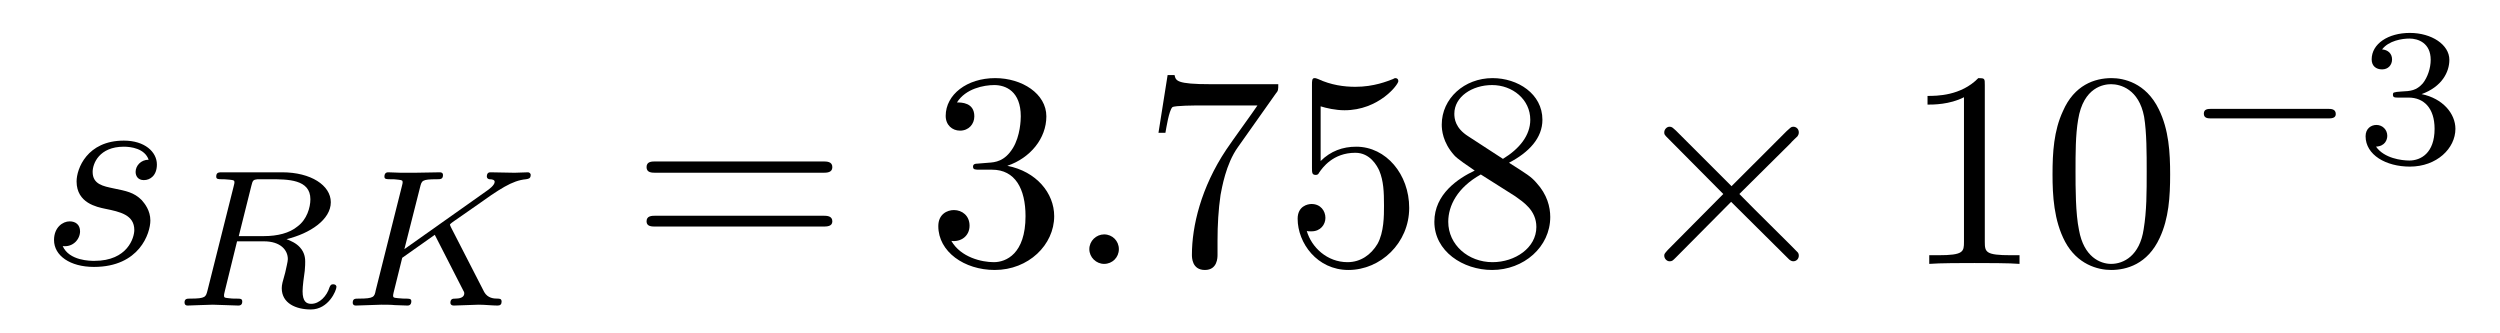 <?xml version="1.0" encoding="UTF-8"?>
<svg xmlns="http://www.w3.org/2000/svg" xmlns:xlink="http://www.w3.org/1999/xlink" width="90pt" height="12pt" viewBox="0 0 90 12" version="1.1">
<defs>
<g>
<symbol overflow="visible" id="glyph0-0">
<path style="stroke:none;" d=""/>
</symbol>
<symbol overflow="visible" id="glyph0-1">
<path style="stroke:none;" d="M 3.922 -3.75 C 3.641 -3.75 3.453 -3.531 3.453 -3.312 C 3.453 -3.172 3.531 -3.016 3.75 -3.016 C 3.984 -3.016 4.219 -3.188 4.219 -3.578 C 4.219 -4.031 3.781 -4.438 3.031 -4.438 C 1.703 -4.438 1.328 -3.422 1.328 -2.969 C 1.328 -2.188 2.062 -2.047 2.359 -1.984 C 2.891 -1.875 3.406 -1.766 3.406 -1.219 C 3.406 -0.953 3.172 -0.109 1.969 -0.109 C 1.828 -0.109 1.062 -0.109 0.828 -0.641 C 1.203 -0.594 1.453 -0.891 1.453 -1.172 C 1.453 -1.406 1.297 -1.531 1.078 -1.531 C 0.828 -1.531 0.516 -1.312 0.516 -0.859 C 0.516 -0.297 1.094 0.109 1.953 0.109 C 3.594 0.109 3.984 -1.109 3.984 -1.562 C 3.984 -1.922 3.781 -2.172 3.672 -2.297 C 3.391 -2.578 3.109 -2.625 2.656 -2.719 C 2.297 -2.797 1.906 -2.859 1.906 -3.312 C 1.906 -3.609 2.141 -4.219 3.031 -4.219 C 3.281 -4.219 3.781 -4.156 3.922 -3.75 Z M 3.922 -3.75 "/>
</symbol>
<symbol overflow="visible" id="glyph0-2">
<path style="stroke:none;" d="M 1.922 -0.531 C 1.922 -0.828 1.688 -1.062 1.391 -1.062 C 1.109 -1.062 0.859 -0.828 0.859 -0.531 C 0.859 -0.234 1.109 0 1.391 0 C 1.688 0 1.922 -0.234 1.922 -0.531 Z M 1.922 -0.531 "/>
</symbol>
<symbol overflow="visible" id="glyph1-0">
<path style="stroke:none;" d=""/>
</symbol>
<symbol overflow="visible" id="glyph1-1">
<path style="stroke:none;" d="M 2.906 -4.312 C 2.953 -4.5 2.969 -4.531 3.125 -4.547 L 3.578 -4.547 C 4.219 -4.547 5.031 -4.547 5.031 -3.828 C 5.031 -3.531 4.906 -3.094 4.562 -2.844 C 4.281 -2.609 3.844 -2.5 3.359 -2.5 L 2.453 -2.5 Z M 4.172 -2.391 C 5.016 -2.594 5.766 -3.094 5.766 -3.719 C 5.766 -4.328 5.047 -4.797 4.016 -4.797 L 1.859 -4.797 C 1.734 -4.797 1.641 -4.797 1.641 -4.641 C 1.641 -4.547 1.719 -4.547 1.859 -4.547 C 1.875 -4.547 2 -4.547 2.125 -4.531 C 2.281 -4.516 2.297 -4.5 2.297 -4.438 C 2.297 -4.422 2.297 -4.391 2.266 -4.281 L 1.328 -0.547 C 1.266 -0.312 1.266 -0.25 0.703 -0.25 C 0.594 -0.25 0.5 -0.25 0.5 -0.109 C 0.5 -0.031 0.547 0 0.609 0 C 0.75 0 0.906 -0.016 1.047 -0.016 C 1.188 -0.016 1.391 -0.031 1.516 -0.031 C 1.656 -0.031 1.812 -0.016 1.969 -0.016 C 2.109 -0.016 2.281 0 2.438 0 C 2.469 0 2.578 0 2.578 -0.141 C 2.578 -0.25 2.516 -0.25 2.344 -0.25 C 2.234 -0.25 2.203 -0.25 2.078 -0.266 C 1.922 -0.281 1.922 -0.297 1.922 -0.375 C 1.922 -0.375 1.922 -0.422 1.953 -0.531 L 2.391 -2.312 L 3.359 -2.312 C 3.953 -2.312 4.219 -2 4.219 -1.672 C 4.219 -1.578 4.156 -1.344 4.125 -1.188 C 4.031 -0.859 4 -0.75 4 -0.625 C 4 -0.078 4.516 0.141 5.047 0.141 C 5.688 0.141 5.969 -0.547 5.969 -0.672 C 5.969 -0.703 5.953 -0.766 5.844 -0.766 C 5.766 -0.766 5.75 -0.719 5.719 -0.656 C 5.625 -0.344 5.359 -0.062 5.062 -0.062 C 4.891 -0.062 4.75 -0.141 4.75 -0.516 C 4.75 -0.688 4.797 -1.047 4.828 -1.25 C 4.844 -1.438 4.844 -1.5 4.844 -1.578 C 4.844 -1.656 4.844 -1.891 4.656 -2.094 C 4.516 -2.25 4.328 -2.328 4.172 -2.391 Z M 4.172 -2.391 "/>
</symbol>
<symbol overflow="visible" id="glyph1-2">
<path style="stroke:none;" d="M 4.016 -2.828 C 4 -2.875 3.984 -2.906 3.984 -2.906 C 3.984 -2.922 3.984 -2.938 4.141 -3.047 L 4.859 -3.547 C 5.781 -4.203 6.219 -4.5 6.719 -4.547 C 6.797 -4.562 6.891 -4.562 6.891 -4.703 C 6.891 -4.766 6.828 -4.797 6.797 -4.797 C 6.641 -4.797 6.469 -4.781 6.312 -4.781 C 6.109 -4.781 5.641 -4.797 5.453 -4.797 C 5.406 -4.797 5.312 -4.797 5.312 -4.641 C 5.312 -4.641 5.312 -4.562 5.406 -4.547 C 5.5 -4.547 5.594 -4.531 5.594 -4.453 C 5.594 -4.328 5.375 -4.172 5.281 -4.109 L 2.344 -2.031 L 2.906 -4.25 C 2.969 -4.5 2.969 -4.547 3.516 -4.547 C 3.641 -4.547 3.734 -4.547 3.734 -4.703 C 3.734 -4.766 3.688 -4.797 3.625 -4.797 C 3.422 -4.797 2.906 -4.781 2.703 -4.781 C 2.578 -4.781 2.328 -4.781 2.219 -4.781 C 2.078 -4.781 1.906 -4.797 1.766 -4.797 C 1.734 -4.797 1.625 -4.797 1.625 -4.641 C 1.625 -4.547 1.703 -4.547 1.859 -4.547 C 1.969 -4.547 2 -4.547 2.125 -4.531 C 2.266 -4.516 2.281 -4.5 2.281 -4.438 C 2.281 -4.422 2.281 -4.391 2.25 -4.281 L 1.312 -0.547 C 1.266 -0.312 1.25 -0.25 0.703 -0.25 C 0.562 -0.25 0.484 -0.25 0.484 -0.094 C 0.484 -0.094 0.484 0 0.594 0 C 0.797 0 1.312 -0.031 1.516 -0.031 C 1.625 -0.031 1.875 -0.031 2 -0.016 C 2.141 -0.016 2.312 0 2.453 0 C 2.484 0 2.594 0 2.594 -0.156 C 2.594 -0.25 2.516 -0.25 2.375 -0.25 C 2.359 -0.25 2.234 -0.25 2.109 -0.266 C 1.938 -0.281 1.938 -0.297 1.938 -0.375 C 1.938 -0.422 2.016 -0.688 2.266 -1.719 L 3.438 -2.547 L 4.453 -0.562 C 4.5 -0.484 4.5 -0.469 4.5 -0.438 C 4.5 -0.281 4.312 -0.25 4.188 -0.25 C 4.094 -0.25 4 -0.25 4 -0.094 C 4 -0.094 4 0 4.125 0 C 4.312 0 4.828 -0.031 5.016 -0.031 C 5.234 -0.031 5.516 0 5.703 0 C 5.797 0 5.844 -0.047 5.844 -0.141 C 5.844 -0.25 5.766 -0.25 5.688 -0.25 C 5.562 -0.25 5.344 -0.266 5.219 -0.484 Z M 4.016 -2.828 "/>
</symbol>
<symbol overflow="visible" id="glyph2-0">
<path style="stroke:none;" d=""/>
</symbol>
<symbol overflow="visible" id="glyph2-1">
<path style="stroke:none;" d="M 6.906 -3.281 C 7.047 -3.281 7.25 -3.281 7.25 -3.484 C 7.25 -3.688 7.047 -3.688 6.906 -3.688 L 0.891 -3.688 C 0.75 -3.688 0.562 -3.688 0.562 -3.484 C 0.562 -3.281 0.75 -3.281 0.906 -3.281 Z M 6.906 -1.344 C 7.047 -1.344 7.25 -1.344 7.25 -1.531 C 7.25 -1.734 7.047 -1.734 6.906 -1.734 L 0.906 -1.734 C 0.75 -1.734 0.562 -1.734 0.562 -1.531 C 0.562 -1.344 0.75 -1.344 0.891 -1.344 Z M 6.906 -1.344 "/>
</symbol>
<symbol overflow="visible" id="glyph2-2">
<path style="stroke:none;" d="M 2.906 -3.531 C 3.734 -3.812 4.312 -4.516 4.312 -5.312 C 4.312 -6.125 3.438 -6.688 2.469 -6.688 C 1.453 -6.688 0.688 -6.094 0.688 -5.328 C 0.688 -5 0.922 -4.797 1.203 -4.797 C 1.516 -4.797 1.719 -5.031 1.719 -5.312 C 1.719 -5.812 1.25 -5.812 1.094 -5.812 C 1.406 -6.312 2.062 -6.438 2.438 -6.438 C 2.844 -6.438 3.391 -6.219 3.391 -5.312 C 3.391 -5.188 3.375 -4.609 3.109 -4.172 C 2.812 -3.688 2.469 -3.656 2.219 -3.641 C 2.141 -3.641 1.906 -3.609 1.828 -3.609 C 1.75 -3.609 1.672 -3.594 1.672 -3.5 C 1.672 -3.391 1.75 -3.391 1.922 -3.391 L 2.359 -3.391 C 3.188 -3.391 3.562 -2.703 3.562 -1.719 C 3.562 -0.359 2.859 -0.062 2.422 -0.062 C 1.984 -0.062 1.234 -0.234 0.891 -0.828 C 1.234 -0.781 1.547 -1 1.547 -1.375 C 1.547 -1.734 1.281 -1.938 0.984 -1.938 C 0.75 -1.938 0.422 -1.797 0.422 -1.359 C 0.422 -0.438 1.359 0.219 2.453 0.219 C 3.672 0.219 4.594 -0.688 4.594 -1.719 C 4.594 -2.547 3.953 -3.328 2.906 -3.531 Z M 2.906 -3.531 "/>
</symbol>
<symbol overflow="visible" id="glyph2-3">
<path style="stroke:none;" d="M 4.781 -6.125 C 4.875 -6.234 4.875 -6.266 4.875 -6.469 L 2.438 -6.469 C 1.203 -6.469 1.188 -6.594 1.141 -6.797 L 0.891 -6.797 L 0.562 -4.719 L 0.812 -4.719 C 0.844 -4.891 0.938 -5.516 1.062 -5.641 C 1.141 -5.703 1.922 -5.703 2.047 -5.703 L 4.125 -5.703 C 4.016 -5.531 3.219 -4.438 3 -4.109 C 2.094 -2.75 1.766 -1.359 1.766 -0.328 C 1.766 -0.234 1.766 0.219 2.234 0.219 C 2.688 0.219 2.688 -0.234 2.688 -0.328 L 2.688 -0.844 C 2.688 -1.391 2.719 -1.953 2.797 -2.484 C 2.844 -2.719 2.984 -3.594 3.422 -4.203 Z M 4.781 -6.125 "/>
</symbol>
<symbol overflow="visible" id="glyph2-4">
<path style="stroke:none;" d="M 4.516 -2.016 C 4.516 -3.219 3.688 -4.219 2.609 -4.219 C 2.125 -4.219 1.688 -4.062 1.328 -3.703 L 1.328 -5.672 C 1.531 -5.609 1.859 -5.531 2.188 -5.531 C 3.422 -5.531 4.125 -6.453 4.125 -6.578 C 4.125 -6.641 4.094 -6.688 4.016 -6.688 C 4.016 -6.688 3.984 -6.688 3.938 -6.656 C 3.734 -6.578 3.25 -6.375 2.578 -6.375 C 2.172 -6.375 1.703 -6.438 1.234 -6.656 C 1.156 -6.688 1.141 -6.688 1.109 -6.688 C 1.016 -6.688 1.016 -6.594 1.016 -6.438 L 1.016 -3.469 C 1.016 -3.281 1.016 -3.203 1.156 -3.203 C 1.219 -3.203 1.25 -3.234 1.281 -3.297 C 1.391 -3.453 1.766 -4 2.578 -4 C 3.109 -4 3.359 -3.531 3.438 -3.359 C 3.594 -2.984 3.609 -2.594 3.609 -2.094 C 3.609 -1.734 3.609 -1.141 3.375 -0.719 C 3.141 -0.328 2.766 -0.062 2.297 -0.062 C 1.562 -0.062 1 -0.594 0.828 -1.188 C 0.859 -1.172 0.891 -1.172 1 -1.172 C 1.328 -1.172 1.5 -1.422 1.5 -1.656 C 1.5 -1.906 1.328 -2.156 1 -2.156 C 0.859 -2.156 0.5 -2.078 0.5 -1.625 C 0.5 -0.75 1.203 0.219 2.328 0.219 C 3.484 0.219 4.516 -0.75 4.516 -2.016 Z M 4.516 -2.016 "/>
</symbol>
<symbol overflow="visible" id="glyph2-5">
<path style="stroke:none;" d="M 1.641 -4.594 C 1.172 -4.891 1.141 -5.234 1.141 -5.406 C 1.141 -6.016 1.781 -6.438 2.5 -6.438 C 3.234 -6.438 3.875 -5.922 3.875 -5.188 C 3.875 -4.625 3.484 -4.141 2.891 -3.781 Z M 3.109 -3.641 C 3.828 -4.016 4.312 -4.531 4.312 -5.188 C 4.312 -6.125 3.422 -6.688 2.516 -6.688 C 1.5 -6.688 0.688 -5.953 0.688 -5.016 C 0.688 -4.828 0.719 -4.375 1.141 -3.906 C 1.25 -3.781 1.625 -3.531 1.875 -3.359 C 1.281 -3.078 0.422 -2.516 0.422 -1.516 C 0.422 -0.453 1.453 0.219 2.5 0.219 C 3.641 0.219 4.594 -0.609 4.594 -1.688 C 4.594 -2.047 4.484 -2.5 4.094 -2.922 C 3.906 -3.141 3.75 -3.234 3.109 -3.641 Z M 2.094 -3.219 L 3.328 -2.438 C 3.609 -2.234 4.094 -1.938 4.094 -1.328 C 4.094 -0.578 3.328 -0.062 2.516 -0.062 C 1.641 -0.062 0.922 -0.688 0.922 -1.516 C 0.922 -2.094 1.25 -2.75 2.094 -3.219 Z M 2.094 -3.219 "/>
</symbol>
<symbol overflow="visible" id="glyph2-6">
<path style="stroke:none;" d="M 2.953 -6.438 C 2.953 -6.672 2.953 -6.688 2.719 -6.688 C 2.094 -6.047 1.219 -6.047 0.891 -6.047 L 0.891 -5.734 C 1.094 -5.734 1.688 -5.734 2.203 -6 L 2.203 -0.797 C 2.203 -0.438 2.188 -0.312 1.281 -0.312 L 0.953 -0.312 L 0.953 0 C 1.312 -0.031 2.188 -0.031 2.578 -0.031 C 2.984 -0.031 3.859 -0.031 4.203 0 L 4.203 -0.312 L 3.891 -0.312 C 2.984 -0.312 2.953 -0.422 2.953 -0.797 Z M 2.953 -6.438 "/>
</symbol>
<symbol overflow="visible" id="glyph2-7">
<path style="stroke:none;" d="M 4.625 -3.219 C 4.625 -4.016 4.578 -4.828 4.219 -5.562 C 3.75 -6.531 2.938 -6.688 2.516 -6.688 C 1.906 -6.688 1.172 -6.438 0.766 -5.5 C 0.438 -4.797 0.391 -4.016 0.391 -3.219 C 0.391 -2.469 0.438 -1.562 0.844 -0.797 C 1.281 0.016 2.016 0.219 2.5 0.219 C 3.047 0.219 3.812 0.016 4.25 -0.938 C 4.578 -1.641 4.625 -2.422 4.625 -3.219 Z M 2.5 0 C 2.109 0 1.516 -0.25 1.344 -1.219 C 1.219 -1.812 1.219 -2.75 1.219 -3.328 C 1.219 -3.984 1.219 -4.641 1.312 -5.188 C 1.5 -6.375 2.25 -6.469 2.5 -6.469 C 2.828 -6.469 3.5 -6.297 3.688 -5.297 C 3.781 -4.734 3.781 -3.969 3.781 -3.328 C 3.781 -2.578 3.781 -1.906 3.672 -1.25 C 3.531 -0.297 2.953 0 2.5 0 Z M 2.5 0 "/>
</symbol>
<symbol overflow="visible" id="glyph3-0">
<path style="stroke:none;" d=""/>
</symbol>
<symbol overflow="visible" id="glyph3-1">
<path style="stroke:none;" d="M 3.906 -2.797 L 1.906 -4.797 C 1.781 -4.906 1.766 -4.938 1.672 -4.938 C 1.578 -4.938 1.484 -4.844 1.484 -4.734 C 1.484 -4.656 1.5 -4.641 1.609 -4.531 L 3.609 -2.516 L 1.609 -0.5 C 1.5 -0.375 1.484 -0.359 1.484 -0.297 C 1.484 -0.188 1.578 -0.094 1.672 -0.094 C 1.766 -0.094 1.781 -0.109 1.906 -0.234 L 3.891 -2.234 L 5.984 -0.156 C 6 -0.141 6.062 -0.094 6.125 -0.094 C 6.25 -0.094 6.328 -0.188 6.328 -0.297 C 6.328 -0.312 6.328 -0.359 6.297 -0.406 C 6.297 -0.422 4.688 -2 4.188 -2.516 L 6.031 -4.344 C 6.078 -4.406 6.234 -4.547 6.281 -4.594 C 6.297 -4.625 6.328 -4.656 6.328 -4.734 C 6.328 -4.844 6.25 -4.938 6.125 -4.938 C 6.047 -4.938 6.016 -4.891 5.891 -4.781 Z M 3.906 -2.797 "/>
</symbol>
<symbol overflow="visible" id="glyph4-0">
<path style="stroke:none;" d=""/>
</symbol>
<symbol overflow="visible" id="glyph4-1">
<path style="stroke:none;" d="M 5.234 -1.594 C 5.344 -1.594 5.516 -1.594 5.516 -1.75 C 5.516 -1.938 5.344 -1.938 5.234 -1.938 L 1.047 -1.938 C 0.922 -1.938 0.766 -1.938 0.766 -1.766 C 0.766 -1.594 0.922 -1.594 1.047 -1.594 Z M 5.234 -1.594 "/>
</symbol>
<symbol overflow="visible" id="glyph5-0">
<path style="stroke:none;" d=""/>
</symbol>
<symbol overflow="visible" id="glyph5-1">
<path style="stroke:none;" d="M 1.922 -2.344 C 2.469 -2.344 2.859 -1.969 2.859 -1.219 C 2.859 -0.344 2.359 -0.078 1.953 -0.078 C 1.672 -0.078 1.047 -0.156 0.75 -0.578 C 1.078 -0.594 1.156 -0.828 1.156 -0.969 C 1.156 -1.188 0.984 -1.359 0.766 -1.359 C 0.578 -1.359 0.375 -1.234 0.375 -0.953 C 0.375 -0.281 1.109 0.141 1.969 0.141 C 2.938 0.141 3.609 -0.516 3.609 -1.219 C 3.609 -1.766 3.156 -2.312 2.391 -2.469 C 3.125 -2.734 3.391 -3.266 3.391 -3.703 C 3.391 -4.25 2.75 -4.672 1.969 -4.672 C 1.188 -4.672 0.594 -4.281 0.594 -3.719 C 0.594 -3.484 0.75 -3.359 0.969 -3.359 C 1.188 -3.359 1.328 -3.516 1.328 -3.719 C 1.328 -3.922 1.188 -4.062 0.969 -4.078 C 1.203 -4.391 1.688 -4.469 1.953 -4.469 C 2.266 -4.469 2.719 -4.312 2.719 -3.703 C 2.719 -3.406 2.609 -3.078 2.438 -2.859 C 2.203 -2.594 2 -2.578 1.656 -2.562 C 1.469 -2.547 1.469 -2.547 1.422 -2.531 C 1.406 -2.531 1.359 -2.531 1.359 -2.453 C 1.359 -2.344 1.422 -2.344 1.547 -2.344 Z M 1.922 -2.344 "/>
</symbol>
</g>
</defs>
<g id="surface1">
<g style="fill:rgb(0%,0%,0%);fill-opacity:1;">
  <use xlink:href="#glyph0-1" x="1.429" y="9.5"/>
</g>
<g style="fill:rgb(0%,0%,0%);fill-opacity:1;">
  <use xlink:href="#glyph1-1" x="6.143" y="11"/>
</g>
<g style="fill:rgb(0%,0%,0%);fill-opacity:1;">
  <use xlink:href="#glyph1-2" x="12.214" y="11"/>
</g>
<g style="fill:rgb(0%,0%,0%);fill-opacity:1;">
  <use xlink:href="#glyph2-1" x="22.714" y="9.5"/>
</g>
<g style="fill:rgb(0%,0%,0%);fill-opacity:1;">
  <use xlink:href="#glyph2-2" x="33.357" y="9.5"/>
</g>
<g style="fill:rgb(0%,0%,0%);fill-opacity:1;">
  <use xlink:href="#glyph0-2" x="38.357" y="9.5"/>
</g>
<g style="fill:rgb(0%,0%,0%);fill-opacity:1;">
  <use xlink:href="#glyph2-3" x="41.143" y="9.5"/>
</g>
<g style="fill:rgb(0%,0%,0%);fill-opacity:1;">
  <use xlink:href="#glyph2-4" x="46.215" y="9.5"/>
</g>
<g style="fill:rgb(0%,0%,0%);fill-opacity:1;">
  <use xlink:href="#glyph2-5" x="51.215" y="9.5"/>
</g>
<g style="fill:rgb(0%,0%,0%);fill-opacity:1;">
  <use xlink:href="#glyph3-1" x="58.429" y="9.5"/>
</g>
<g style="fill:rgb(0%,0%,0%);fill-opacity:1;">
  <use xlink:href="#glyph2-6" x="68.5" y="9.5"/>
</g>
<g style="fill:rgb(0%,0%,0%);fill-opacity:1;">
  <use xlink:href="#glyph2-7" x="73.5" y="9.5"/>
</g>
<g style="fill:rgb(0%,0%,0%);fill-opacity:1;">
  <use xlink:href="#glyph4-1" x="78.572" y="5.857"/>
</g>
<g style="fill:rgb(0%,0%,0%);fill-opacity:1;">
  <use xlink:href="#glyph5-1" x="84.786" y="5.857"/>
</g>
</g>
</svg>
